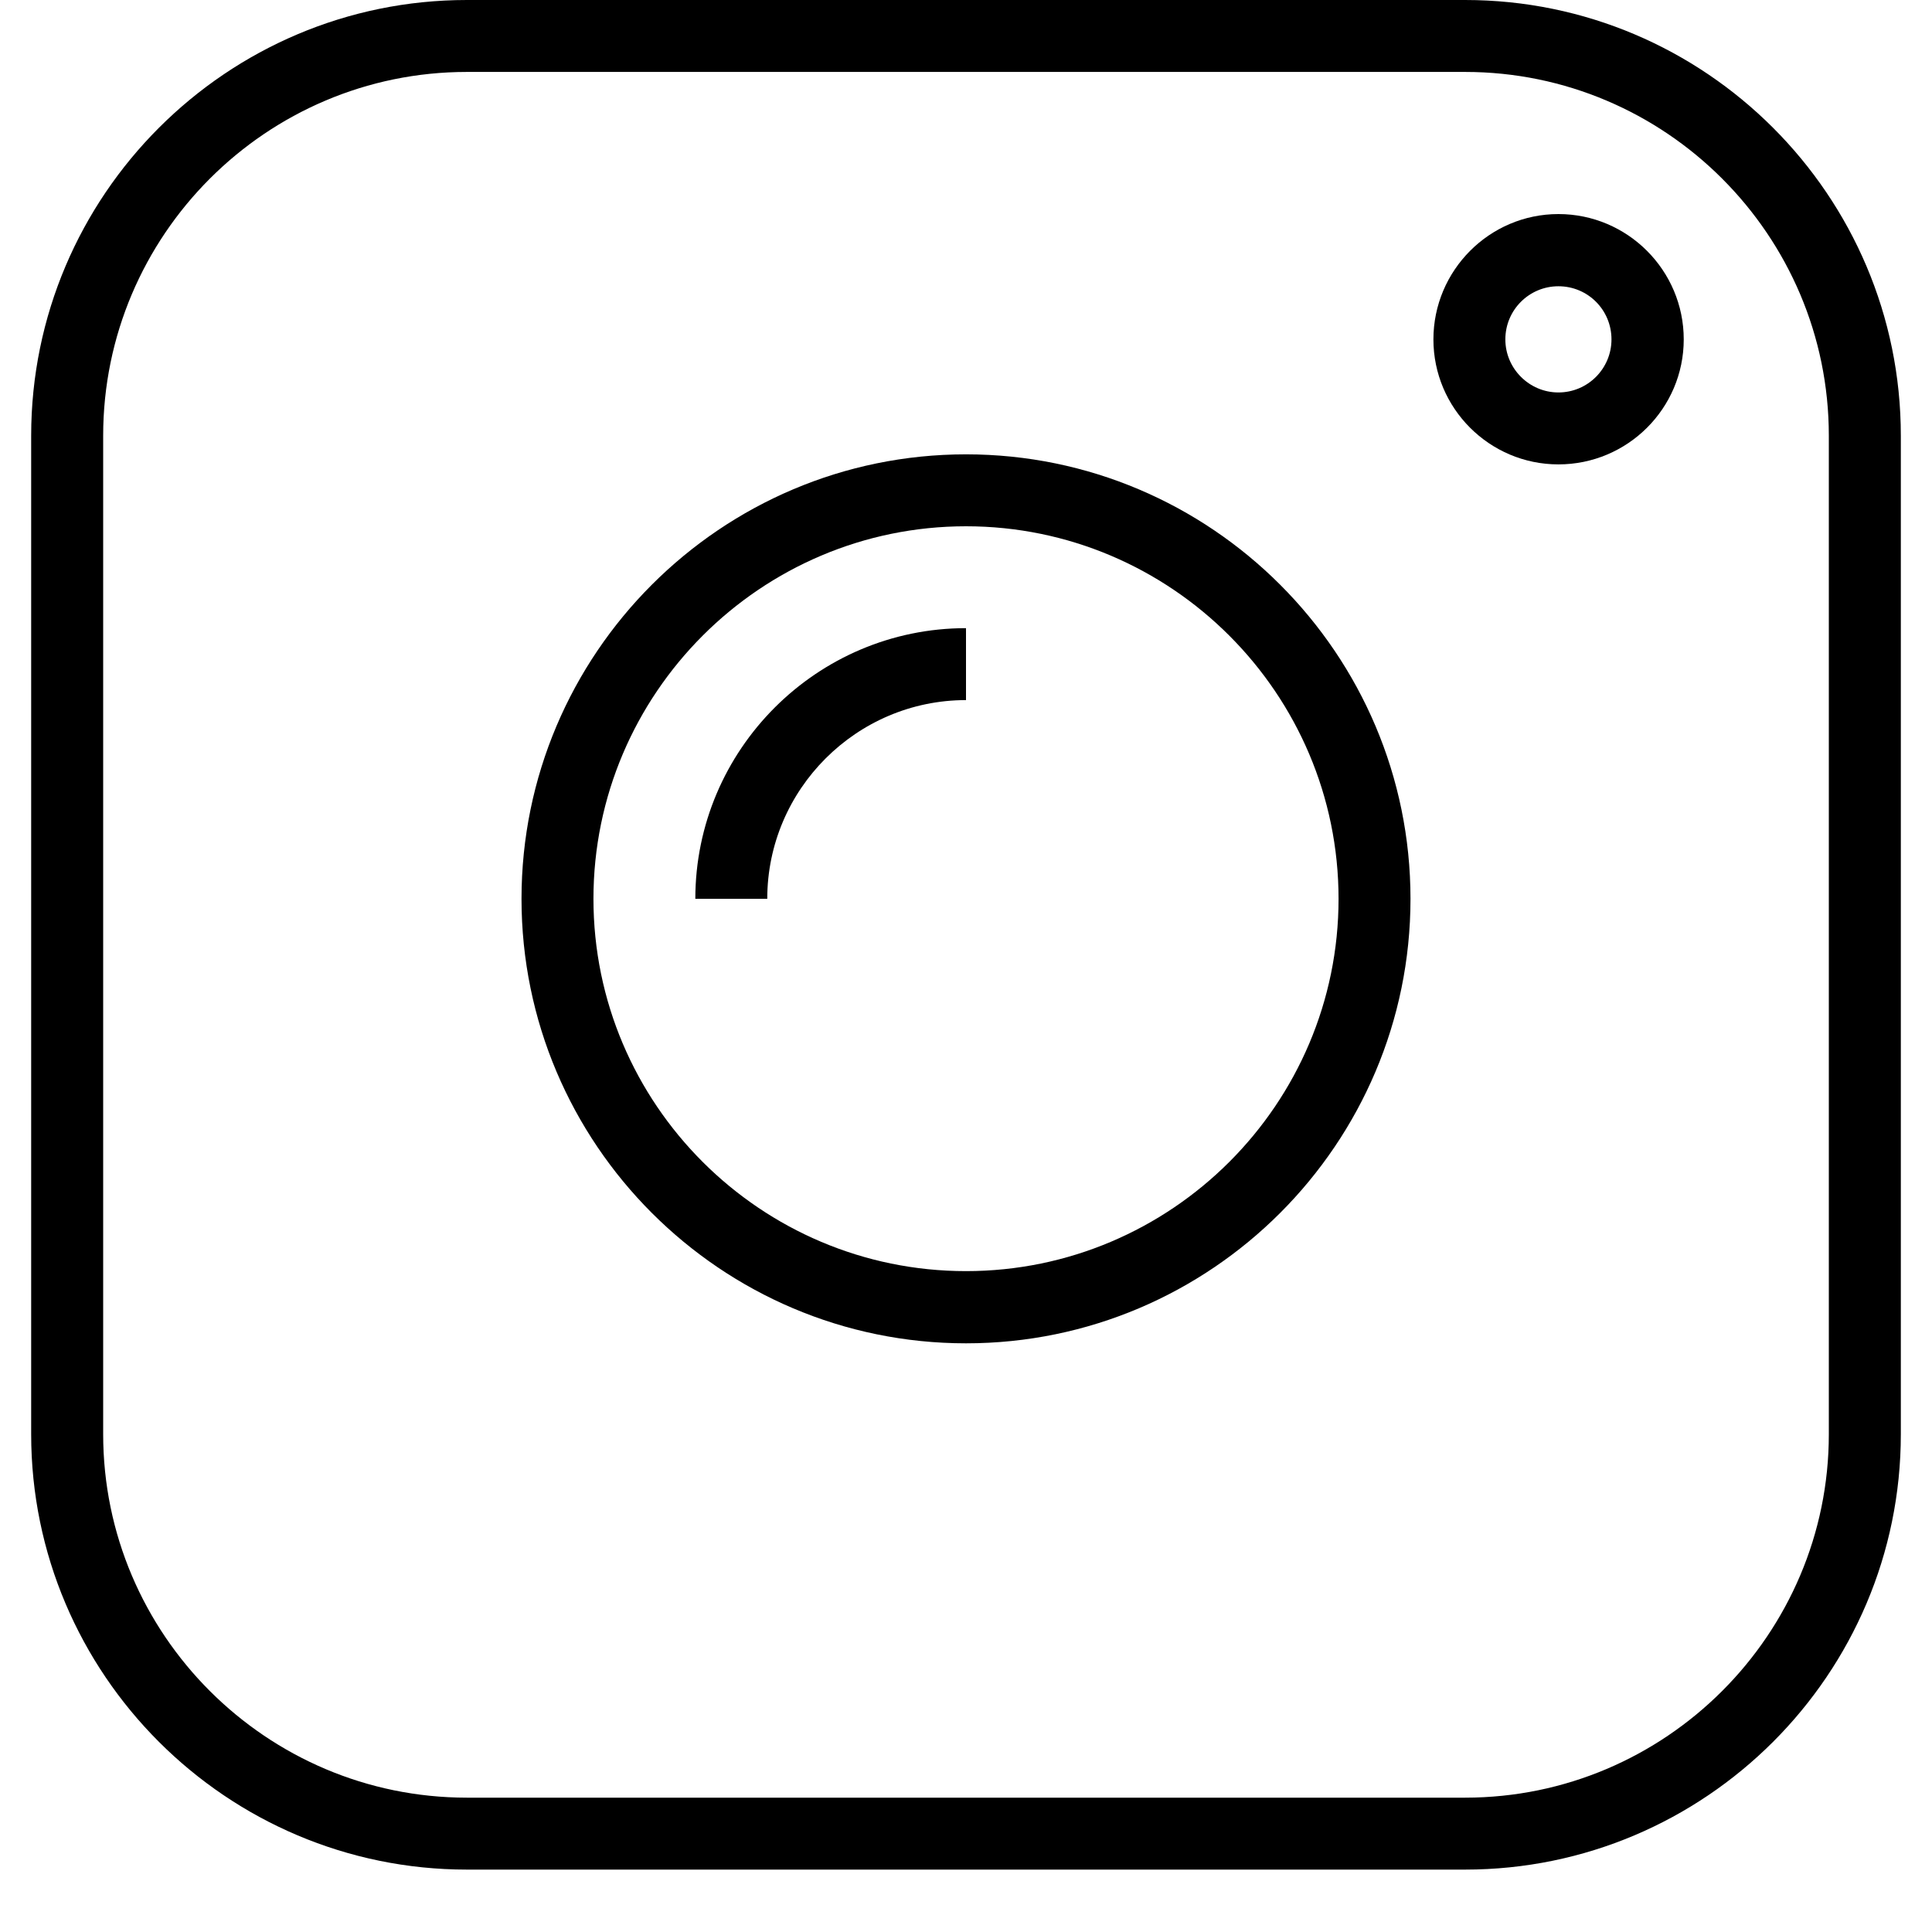 <svg xmlns="http://www.w3.org/2000/svg" xmlns:xlink="http://www.w3.org/1999/xlink" width="40" zoomAndPan="magnify" viewBox="0 0 30 30" height="40" preserveAspectRatio="xMidYMid meet" version="1.0"><defs><clipPath id="b6b74c496b"><path d="M 0.484 0 L 29.516 0 L 29.516 29.031 L 0.484 29.031 Z M 0.484 0 " clip-rule="nonzero"/></clipPath></defs><g clip-path="url(#b6b74c496b)"><path fill="#000000" d="M 22.75 29.031 L 7.25 29.031 C 3.52 29.031 0.484 25.996 0.484 22.27 L 0.484 6.766 C 0.484 3.035 3.52 0 7.25 0 L 22.75 0 C 26.48 0 29.516 3.035 29.516 6.766 L 29.516 22.27 C 29.516 25.996 26.48 29.031 22.75 29.031 Z M 7.25 1.117 C 4.137 1.117 1.602 3.652 1.602 6.766 L 1.602 22.27 C 1.602 25.379 4.137 27.914 7.25 27.914 L 22.75 27.914 C 25.863 27.914 28.398 25.379 28.398 22.27 L 28.398 6.766 C 28.398 3.652 25.863 1.117 22.75 1.117 Z M 7.25 1.117 " fill-opacity="1" fill-rule="nonzero"/></g><path fill="#000000" d="M 15 20.859 C 11.195 20.859 8.098 17.762 8.098 13.957 C 8.098 10.152 11.195 7.055 15 7.055 C 18.805 7.055 21.902 10.152 21.902 13.957 C 21.902 17.762 18.805 20.859 15 20.859 Z M 15 8.172 C 11.812 8.172 9.215 10.77 9.215 13.957 C 9.215 17.145 11.812 19.738 15 19.738 C 18.188 19.738 20.785 17.145 20.785 13.957 C 20.785 10.77 18.188 8.172 15 8.172 Z M 15 8.172 " fill-opacity="1" fill-rule="nonzero"/><path fill="#000000" d="M 11.914 13.957 L 10.797 13.957 C 10.797 11.641 12.684 9.754 15 9.754 L 15 10.871 C 13.301 10.871 11.914 12.258 11.914 13.957 Z M 11.914 13.957 " fill-opacity="1" fill-rule="nonzero"/><path fill="#000000" d="M 24.199 7.211 C 23.129 7.211 22.258 6.34 22.258 5.27 C 22.258 4.199 23.129 3.324 24.199 3.324 C 25.273 3.324 26.145 4.199 26.145 5.27 C 26.145 6.34 25.273 7.211 24.199 7.211 Z M 24.199 4.445 C 23.746 4.445 23.375 4.812 23.375 5.27 C 23.375 5.723 23.746 6.094 24.199 6.094 C 24.656 6.094 25.023 5.723 25.023 5.27 C 25.023 4.812 24.656 4.445 24.199 4.445 Z M 24.199 4.445 " fill-opacity="1" fill-rule="nonzero"/></svg>